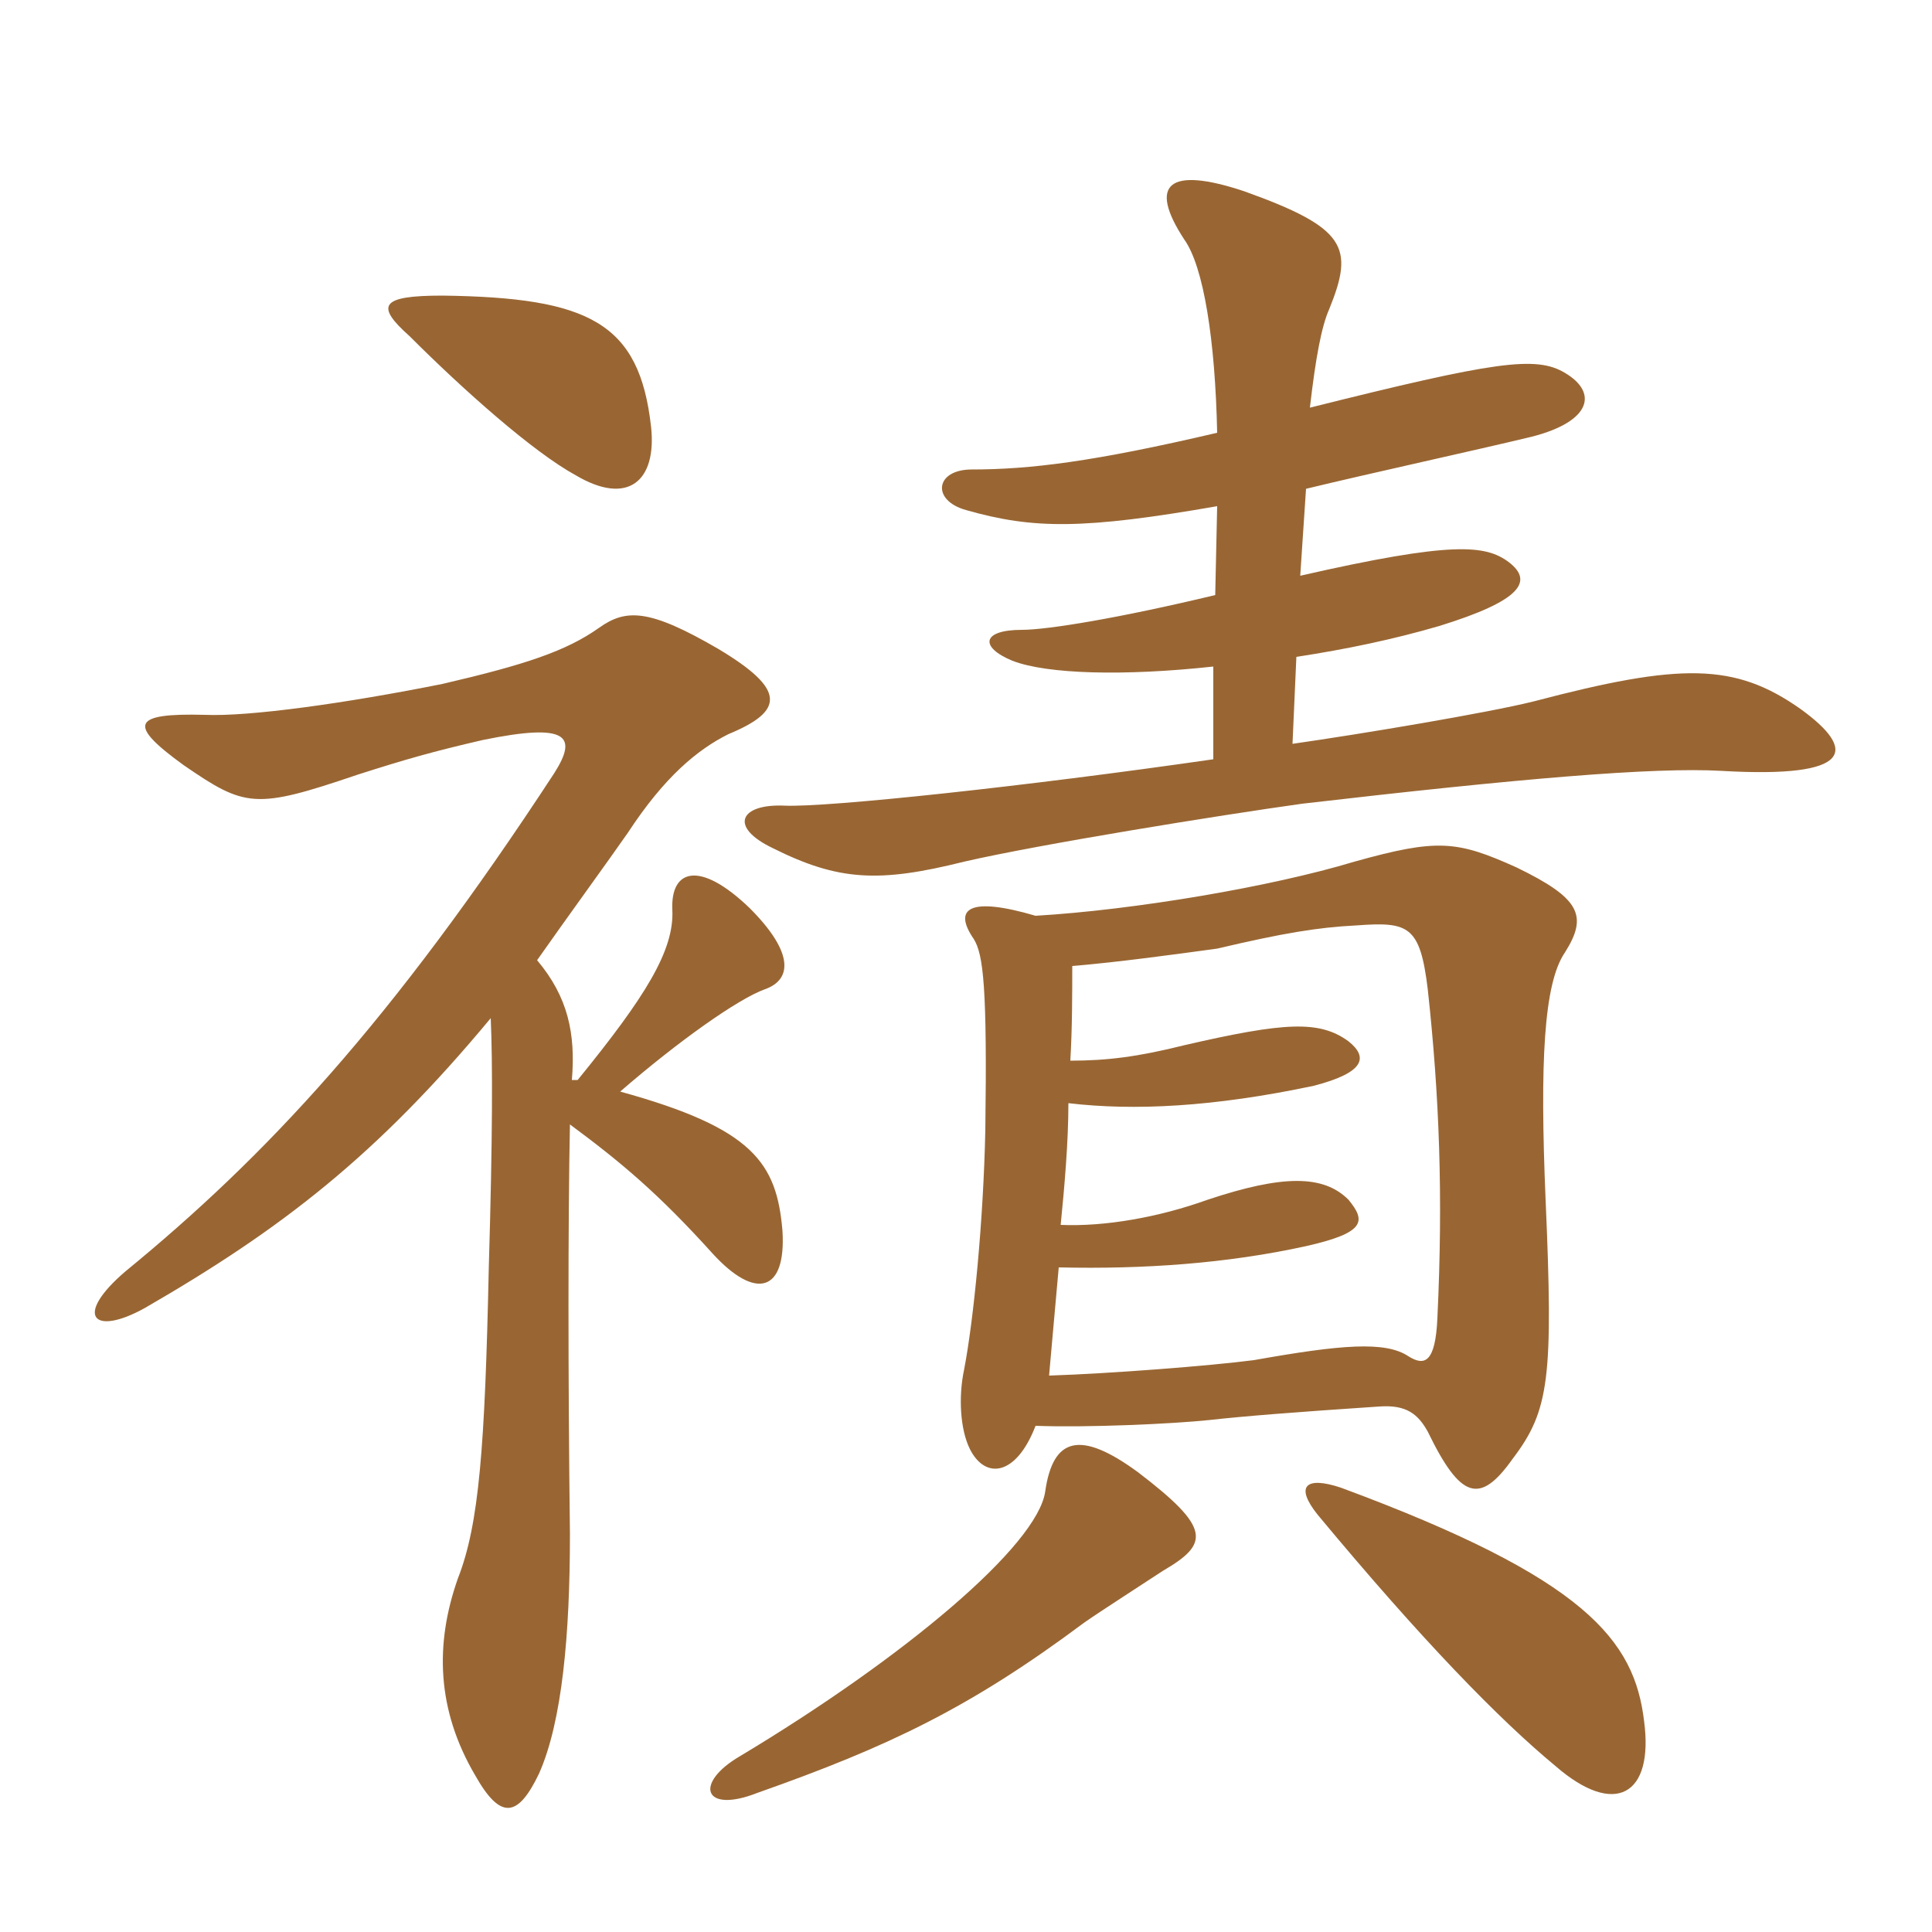 <svg xmlns="http://www.w3.org/2000/svg" xmlns:xlink="http://www.w3.org/1999/xlink" width="150" height="150"><path fill="#996633" padding="10" d="M50.55 33.15C49.65 25.05 45.75 23.10 34.35 22.95C29.55 22.95 29.10 23.70 31.80 26.10C36 30.30 41.40 35.10 44.70 36.90C48.75 39.30 51 37.35 50.55 33.15ZM44.25 87.30C48.30 90.30 51.15 92.70 55.35 97.35C58.65 100.95 61.05 100.35 60.75 95.55C60.30 90.30 58.50 87.60 48.15 84.75C52.65 80.85 57.30 77.55 59.40 76.80C61.50 76.05 61.65 73.95 58.20 70.50C54.30 66.75 52.05 67.50 52.20 70.65C52.35 73.80 50.10 77.40 44.85 83.85L44.40 83.85C44.70 80.25 44.10 77.40 41.70 74.55C43.80 71.55 47.40 66.60 48.75 64.65C51.60 60.30 54.15 58.20 56.55 57C60.90 55.20 61.05 53.55 55.80 50.40C50.40 47.25 48.60 47.25 46.50 48.75C43.95 50.55 40.80 51.60 34.35 53.10C26.85 54.60 19.35 55.65 15.90 55.50C10.20 55.35 9.90 56.25 14.25 59.40C19.05 62.70 19.80 62.85 27.75 60.15C31.50 58.95 33.60 58.35 37.50 57.45C44.10 56.10 44.85 57.15 43.05 60C30.30 79.50 20.55 89.85 9.75 98.70C5.70 102.15 7.20 103.80 11.25 101.55C21.90 95.40 29.25 89.70 38.10 79.05C38.25 82.50 38.25 88.20 37.95 98.40C37.65 112.35 37.20 118.35 35.55 122.55C33.75 127.65 33.90 132.75 36.90 137.85C38.85 141.30 40.20 141.15 41.85 137.70C43.65 133.65 44.25 126.90 44.25 119.10C44.10 106.95 44.10 94.50 44.25 87.30ZM94.50 39.30L94.35 46.20C86.85 48 81.30 48.90 79.35 48.90C76.20 48.90 76.05 50.25 78.60 51.30C81.30 52.35 87.30 52.50 94.20 51.75L94.20 58.95C79.65 61.05 64.20 62.70 60.90 62.55C57.45 62.40 56.55 64.20 60 65.85C65.10 68.40 68.25 68.55 74.85 66.90C80.70 65.55 94.65 63.30 101.10 62.40C117.90 60.45 128.40 59.55 133.65 59.85C144 60.45 144.15 58.20 139.80 55.05C134.70 51.45 130.50 51.45 119.10 54.45C115.50 55.35 105.60 57 100.35 57.75L100.65 51C104.55 50.40 108.15 49.65 111.75 48.60C118.05 46.65 119.10 45.15 117.15 43.65C115.35 42.30 112.80 42 100.95 44.70L101.40 37.95C106.35 36.75 114.60 34.95 118.95 33.90C123.60 32.70 124.05 30.45 121.50 28.95C119.25 27.60 116.10 28.05 101.70 31.65C102.15 27.75 102.60 25.35 103.20 24C105.15 19.20 104.55 17.70 96.60 14.85C90.75 12.90 89.10 14.25 91.95 18.60C93.45 20.70 94.35 26.40 94.50 33.60C84.90 35.85 79.95 36.45 75.45 36.45C72.60 36.45 72.30 38.85 75 39.60C80.25 41.10 84.15 41.10 94.50 39.30ZM81.45 106.80C81.60 105 81.90 101.85 82.20 98.40C88.80 98.55 95.25 98.10 101.40 96.75C106.05 95.70 106.05 94.80 104.70 93.15C102.75 91.20 99.60 91.20 93.75 93.15C90 94.50 85.80 95.25 82.35 95.10C82.65 92.10 82.95 88.65 82.95 85.65C88.05 86.25 94.20 85.95 102 84.30C106.05 83.25 106.20 82.05 104.70 80.85C102.45 79.20 99.75 79.35 91.95 81.15C88.35 82.05 85.95 82.35 83.10 82.35C83.25 79.80 83.25 77.10 83.25 75C86.85 74.70 91.20 74.10 94.50 73.65C99.60 72.45 102.30 72 105.30 71.85C109.35 71.55 110.25 71.85 110.85 76.80C111.75 85.05 112.05 92.85 111.60 102.30C111.45 105.90 110.55 106.05 109.35 105.30C107.55 104.10 104.10 104.40 97.35 105.60C93.90 106.05 86.10 106.65 81.45 106.80ZM80.40 71.10C75.30 69.60 73.95 70.50 75.60 72.90C76.35 74.10 76.65 76.65 76.50 87.75C76.35 94.80 75.60 102.45 74.85 106.35C74.40 108.45 74.55 111 75.30 112.50C76.50 114.90 78.90 114.60 80.40 110.70C84.45 110.85 91.05 110.55 93.90 110.25C96.60 109.95 100.35 109.65 107.10 109.20C109.20 109.05 110.10 109.80 110.85 111.15C113.40 116.40 114.90 116.85 117.45 113.25C120.30 109.50 120.60 106.95 120 93.15C119.55 82.50 119.85 76.35 121.50 73.95C123.30 71.10 122.70 69.75 117.75 67.35C113.10 65.25 111.60 65.10 105.15 66.90C98.70 68.85 88.05 70.65 80.40 71.10ZM90.30 121.95C93.90 119.85 94.05 118.65 88.35 114.30C83.85 111 81.75 111.60 81.15 115.80C80.55 120 70.20 128.70 57.45 136.35C53.85 138.45 54.60 140.85 58.80 139.20C69 135.60 75.30 132.60 84.15 126C85.20 125.25 89.40 122.55 90.30 121.95ZM127.65 133.65C126.90 127.35 123.15 122.55 104.10 115.50C101.40 114.60 100.50 115.35 102.30 117.60C110.40 127.35 116.40 133.50 120.75 137.10C125.40 141.15 128.40 139.35 127.65 133.65Z"/></svg>